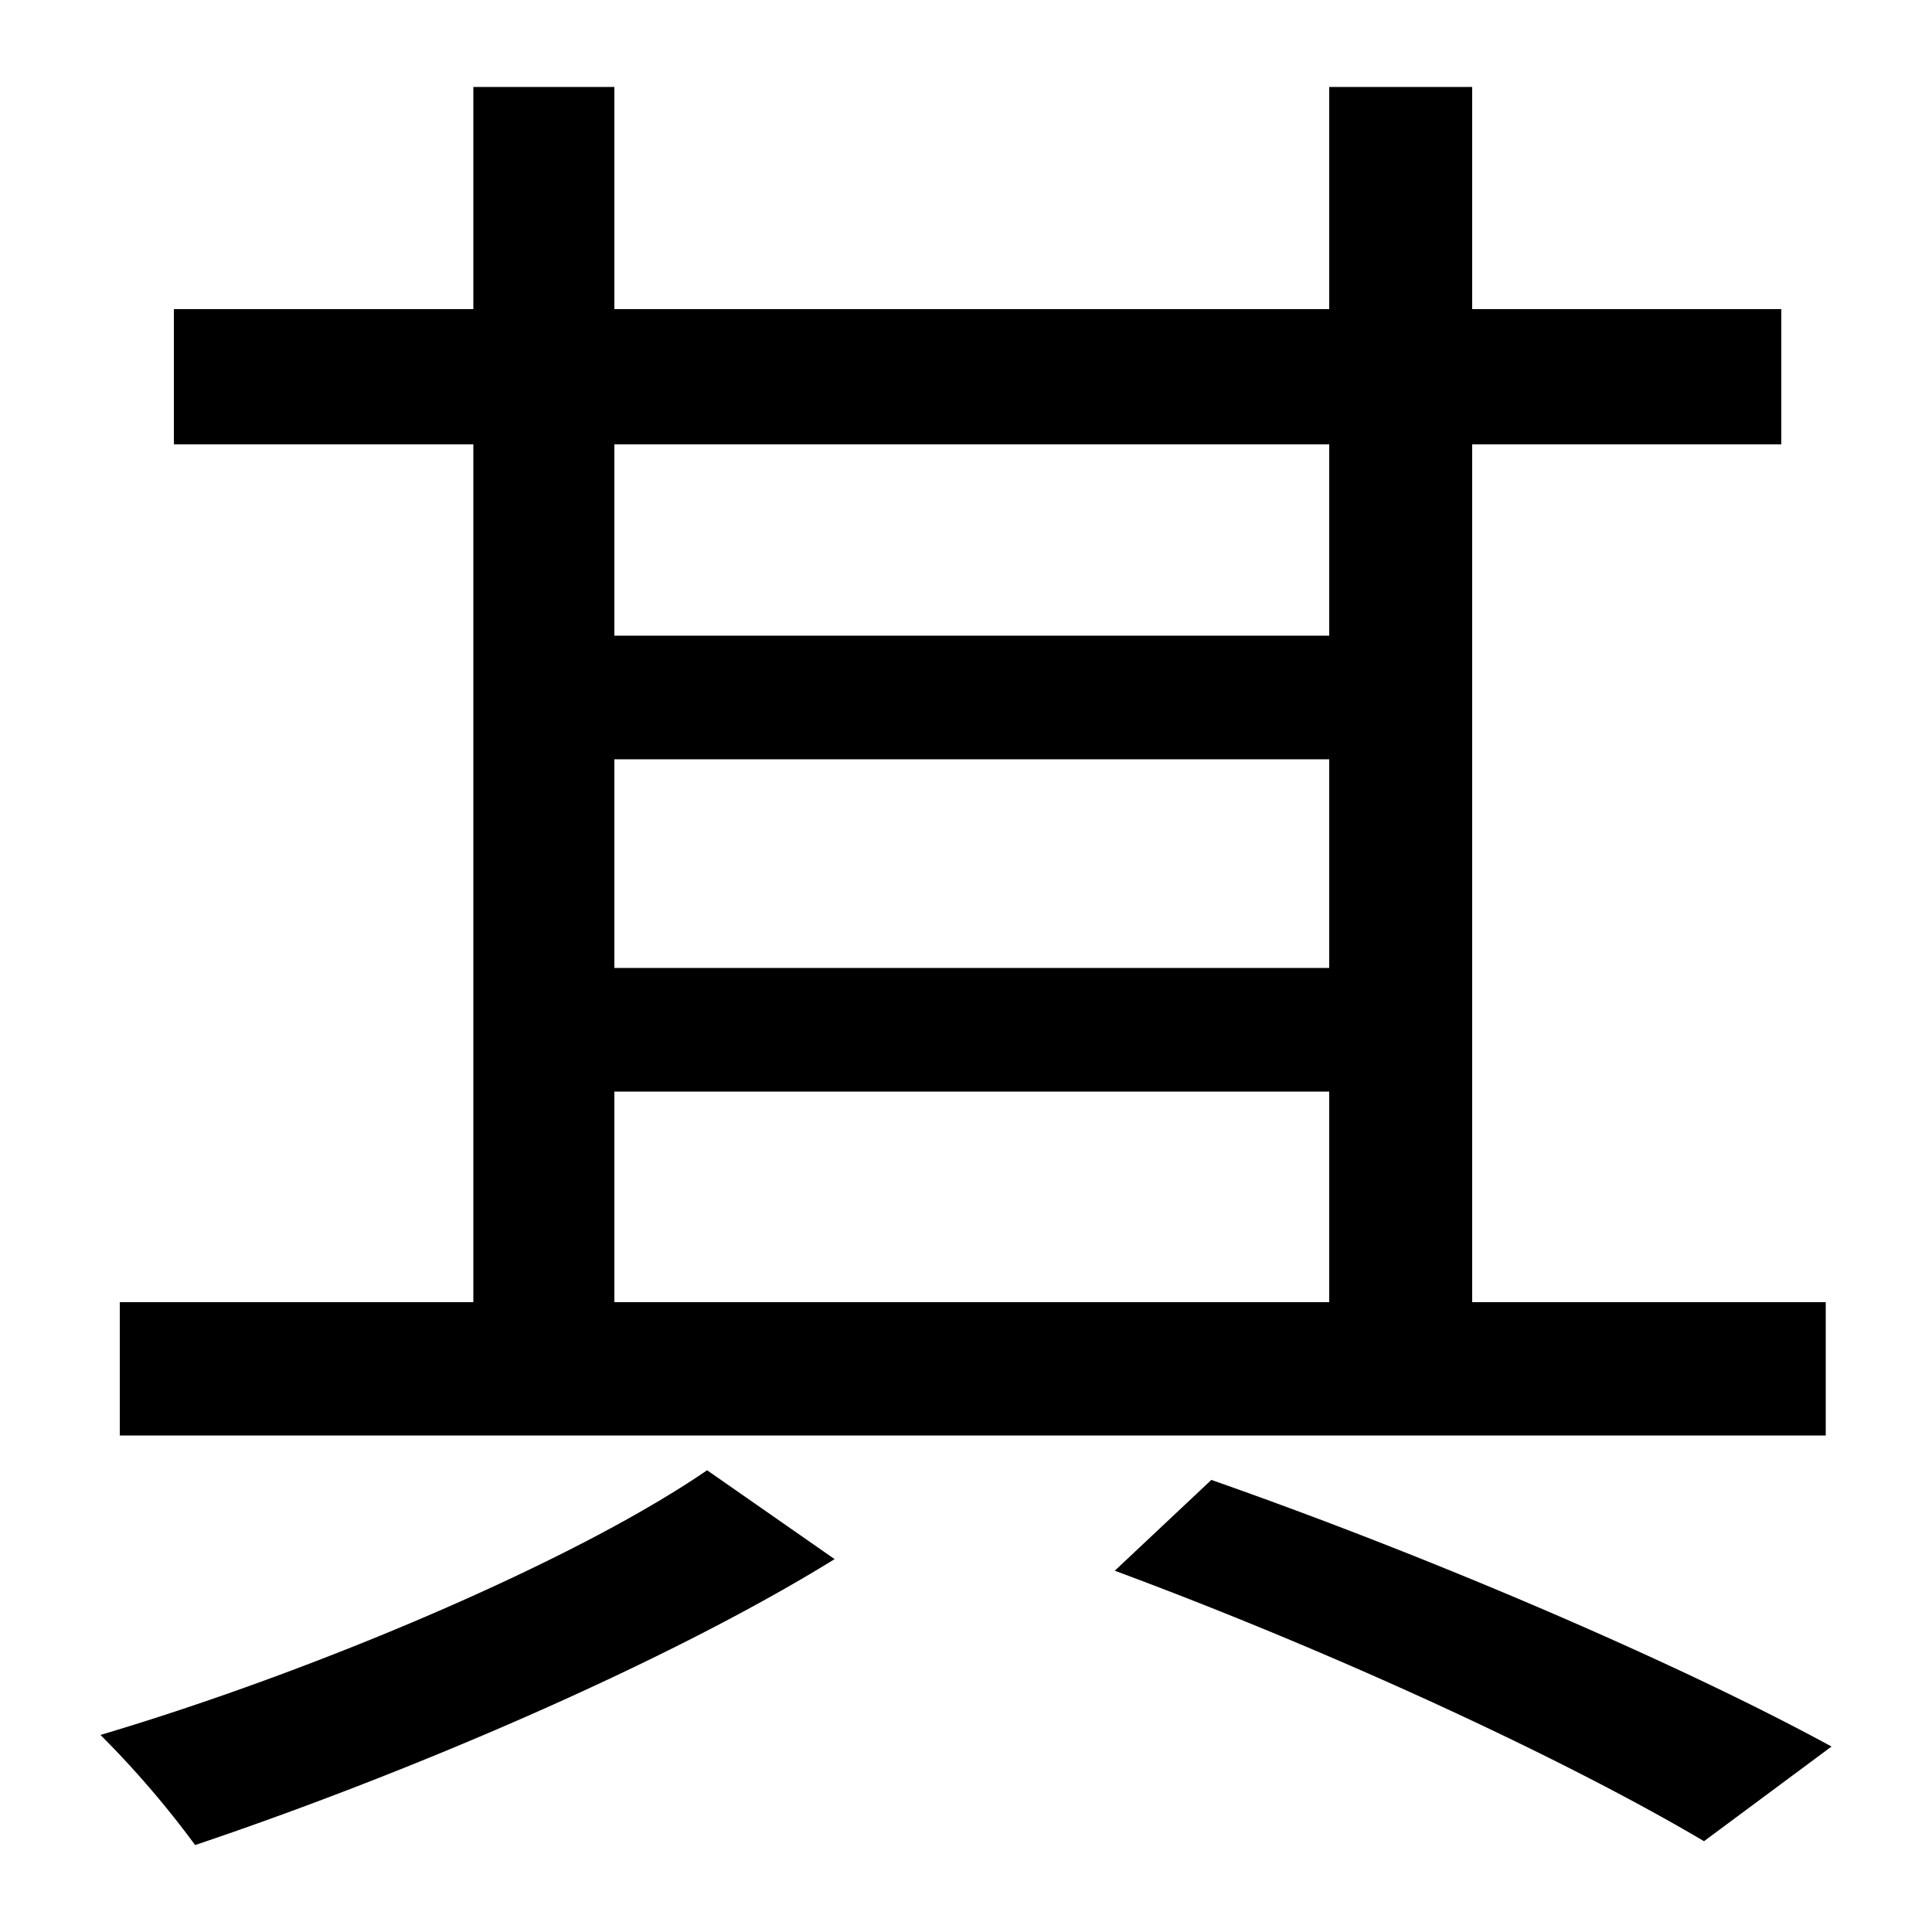 <svg id="Layer_1" data-name="Layer 1" xmlns="http://www.w3.org/2000/svg" viewBox="0 0 300 300"><title>4.3</title><path d="M129.6,242.1c-26.7,16.5-67.2,33.6-99.3,44.4a149.21,149.21,0,0,0-14.7-17.1c32.4-9.6,73.2-26.7,94.2-41.1Zm153.9-19.2H18.6V202.2H73.5V69H27V48H73.5V13.5H95.4V48h111V13.5h22.2V48h48V69h-48V202.2h54.9ZM95.4,69V98.7h111V69Zm0,81.3h111V117.9H95.4Zm0,51.9h111V169.5H95.4Zm92.7,27.6c35.1,12.3,73.2,28.8,96.3,41.4l-19.8,14.7c-21.3-12.6-56.7-29.1-91.5-42Z"/></svg>